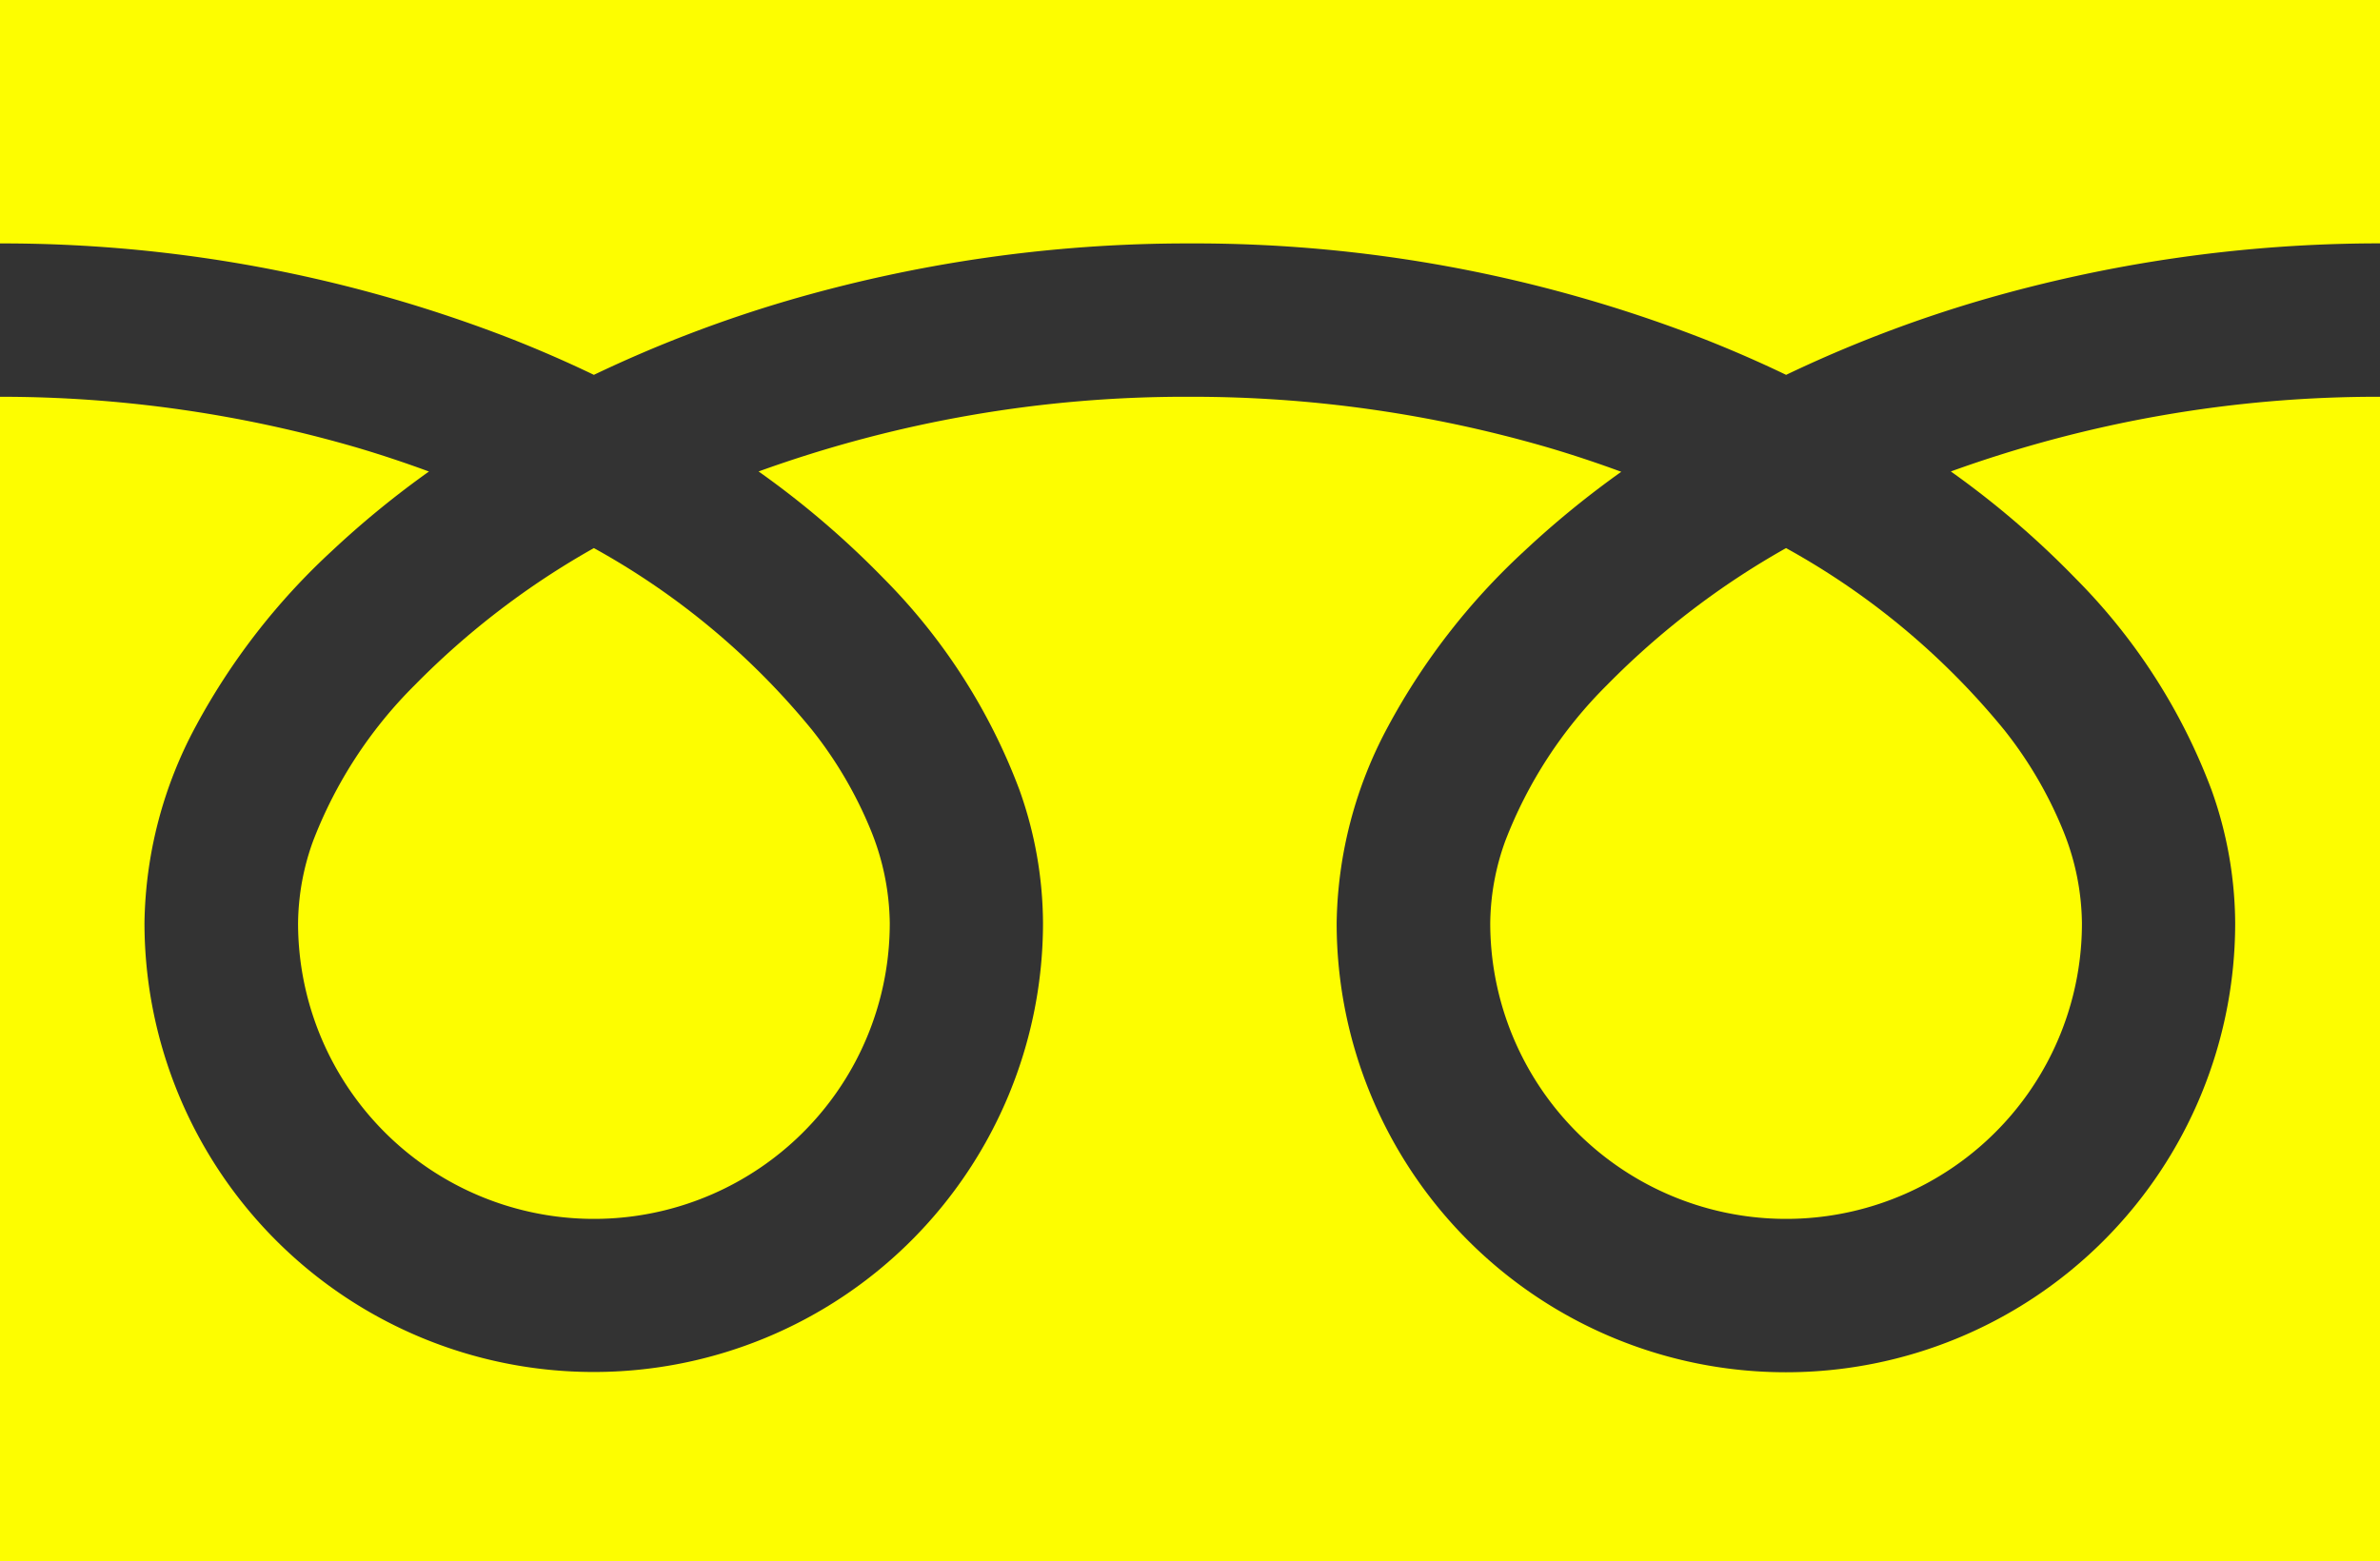 <svg xmlns="http://www.w3.org/2000/svg" width="35.054" height="23" viewBox="0 0 35.054 23">
  <rect x="0" y="0" width="35.054" height="23" fill="#333333" stroke="none"/>
  <g id="フリーダイヤルのアイコン" transform="translate(0 -88.032)">
    <path id="パス_888" data-name="パス 888" d="M0,88.032v3.586a20.668,20.668,0,0,1,7.54,1.409q.623.246,1.207.527A19.107,19.107,0,0,1,11.6,92.461a20.983,20.983,0,0,1,5.926-.843A20.677,20.677,0,0,1,25.1,93.027q.623.246,1.207.527a19.122,19.122,0,0,1,2.854-1.094,20.993,20.993,0,0,1,5.893-.843V88.032Z" fill="#fdfd00"/>
    <path id="パス_889" data-name="パス 889" d="M320.59,211.49a4.358,4.358,0,0,0,6.793,3.614,4.349,4.349,0,0,0,1.922-3.614,3.717,3.717,0,0,0-.28-1.37,6.039,6.039,0,0,0-.867-1.478,11.018,11.018,0,0,0-3.211-2.676,11.846,11.846,0,0,0-2.636,2.016,6.547,6.547,0,0,0-1.5,2.3A3.638,3.638,0,0,0,320.59,211.49Z" transform="translate(-298.641 -109.86)" fill="#fdfd00"/>
    <path id="パス_890" data-name="パス 890" d="M30.572,176.087a8.79,8.79,0,0,1,2,3.112,5.9,5.9,0,0,1,.349,1.963,6.617,6.617,0,1,1-13.234,0,6.276,6.276,0,0,1,.759-2.9,9.867,9.867,0,0,1,2-2.576,13.756,13.756,0,0,1,1.433-1.172c-.346-.127-.7-.246-1.066-.354a18.744,18.744,0,0,0-5.287-.751,18.485,18.485,0,0,0-6.353,1.1,13.252,13.252,0,0,1,1.84,1.574,8.8,8.8,0,0,1,2,3.112,5.893,5.893,0,0,1,.349,1.963,6.617,6.617,0,1,1-13.234,0,6.278,6.278,0,0,1,.758-2.9,9.869,9.869,0,0,1,2-2.576,13.717,13.717,0,0,1,1.432-1.172c-.346-.127-.7-.246-1.066-.354A18.751,18.751,0,0,0,0,173.409v17.155H35.054V173.409a18.49,18.49,0,0,0-6.321,1.1A13.247,13.247,0,0,1,30.572,176.087Z" transform="translate(0 -79.532)" fill="#fdfd00"/>
    <path id="パス_891" data-name="パス 891" d="M64.118,211.49a4.358,4.358,0,0,0,6.793,3.614,4.35,4.35,0,0,0,1.922-3.614,3.729,3.729,0,0,0-.28-1.37,6.058,6.058,0,0,0-.867-1.478,11.027,11.027,0,0,0-3.211-2.676,11.836,11.836,0,0,0-2.636,2.016,6.548,6.548,0,0,0-1.5,2.3A3.634,3.634,0,0,0,64.118,211.49Z" transform="translate(-59.728 -109.86)" fill="#fdfd00"/>
  </g>
</svg>
